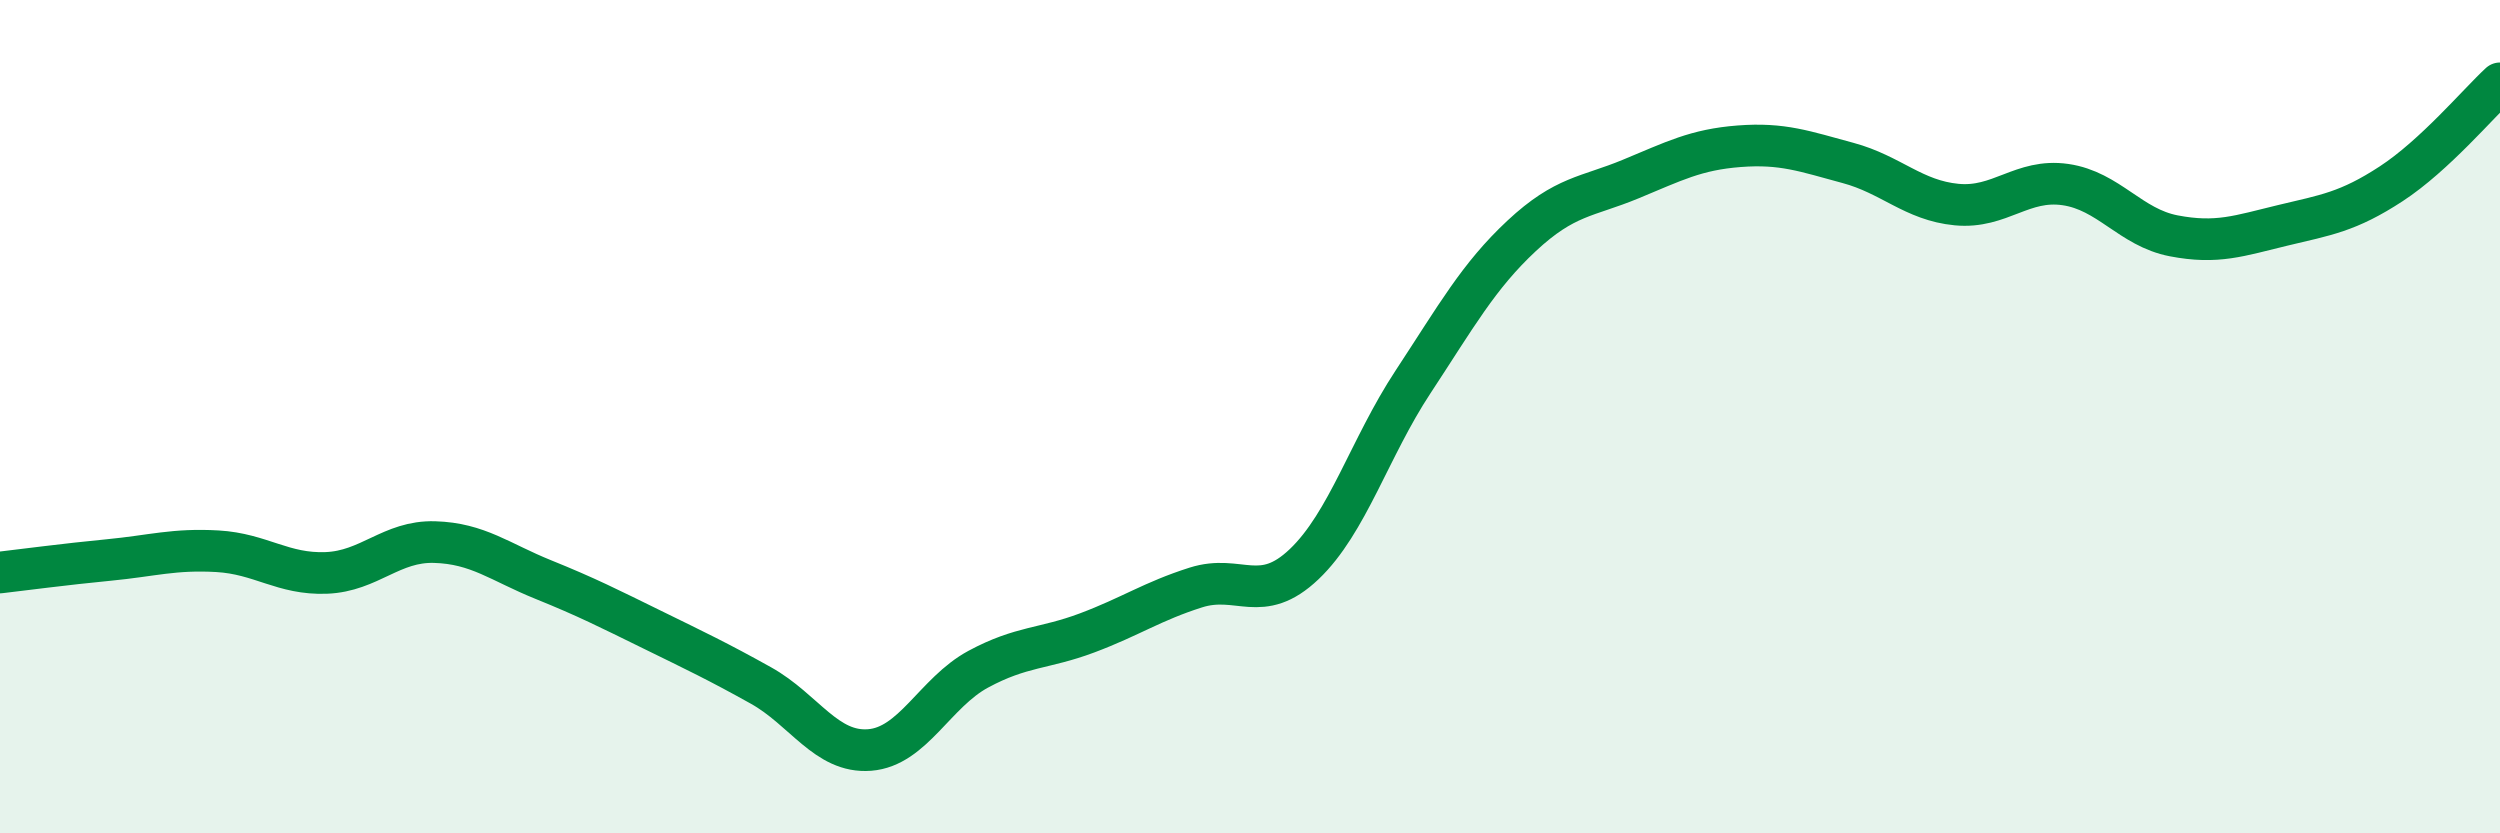 
    <svg width="60" height="20" viewBox="0 0 60 20" xmlns="http://www.w3.org/2000/svg">
      <path
        d="M 0,13.74 C 0.52,13.68 1.57,13.54 2.61,13.44 C 3.65,13.34 4.18,13.17 5.22,13.23 C 6.26,13.29 6.79,13.79 7.83,13.75 C 8.87,13.71 9.39,12.98 10.43,13.01 C 11.47,13.04 12,13.49 13.04,13.91 C 14.08,14.33 14.61,14.6 15.65,15.11 C 16.69,15.62 17.22,15.87 18.26,16.45 C 19.3,17.03 19.83,18.08 20.87,18 C 21.91,17.92 22.44,16.62 23.48,16.06 C 24.52,15.5 25.05,15.58 26.09,15.19 C 27.13,14.8 27.66,14.43 28.7,14.1 C 29.74,13.77 30.26,14.53 31.3,13.54 C 32.34,12.55 32.87,10.75 33.91,9.17 C 34.95,7.59 35.48,6.63 36.52,5.66 C 37.56,4.69 38.09,4.73 39.13,4.3 C 40.17,3.87 40.7,3.59 41.74,3.51 C 42.78,3.43 43.31,3.63 44.35,3.91 C 45.39,4.19 45.92,4.81 46.96,4.91 C 48,5.01 48.53,4.28 49.57,4.43 C 50.61,4.58 51.13,5.46 52.17,5.66 C 53.21,5.86 53.74,5.66 54.78,5.41 C 55.82,5.16 56.35,5.09 57.39,4.41 C 58.43,3.73 59.48,2.48 60,2L60 20L0 20Z"
        fill="#008740"
        opacity="0.1"
        stroke-linecap="round"
        stroke-linejoin="round"
      />
      <path
        d="M 0,13.74 C 0.52,13.68 1.57,13.54 2.61,13.44 C 3.65,13.34 4.18,13.17 5.22,13.23 C 6.26,13.29 6.79,13.79 7.83,13.75 C 8.87,13.71 9.39,12.98 10.43,13.01 C 11.47,13.04 12,13.49 13.04,13.91 C 14.08,14.33 14.61,14.6 15.65,15.11 C 16.69,15.62 17.22,15.87 18.26,16.45 C 19.3,17.03 19.83,18.08 20.87,18 C 21.91,17.92 22.44,16.62 23.48,16.06 C 24.52,15.5 25.05,15.58 26.09,15.19 C 27.13,14.8 27.66,14.43 28.7,14.1 C 29.74,13.77 30.26,14.53 31.3,13.54 C 32.34,12.55 32.87,10.75 33.91,9.17 C 34.95,7.59 35.48,6.63 36.52,5.66 C 37.56,4.69 38.09,4.73 39.13,4.3 C 40.17,3.87 40.7,3.59 41.74,3.51 C 42.78,3.43 43.31,3.63 44.35,3.91 C 45.39,4.19 45.92,4.81 46.96,4.91 C 48,5.01 48.53,4.28 49.57,4.43 C 50.61,4.58 51.13,5.46 52.17,5.66 C 53.21,5.86 53.74,5.66 54.78,5.41 C 55.82,5.16 56.35,5.09 57.39,4.41 C 58.43,3.73 59.48,2.48 60,2"
        stroke="#008740"
        stroke-width="1"
        fill="none"
        stroke-linecap="round"
        stroke-linejoin="round"
      />
    </svg>
  
